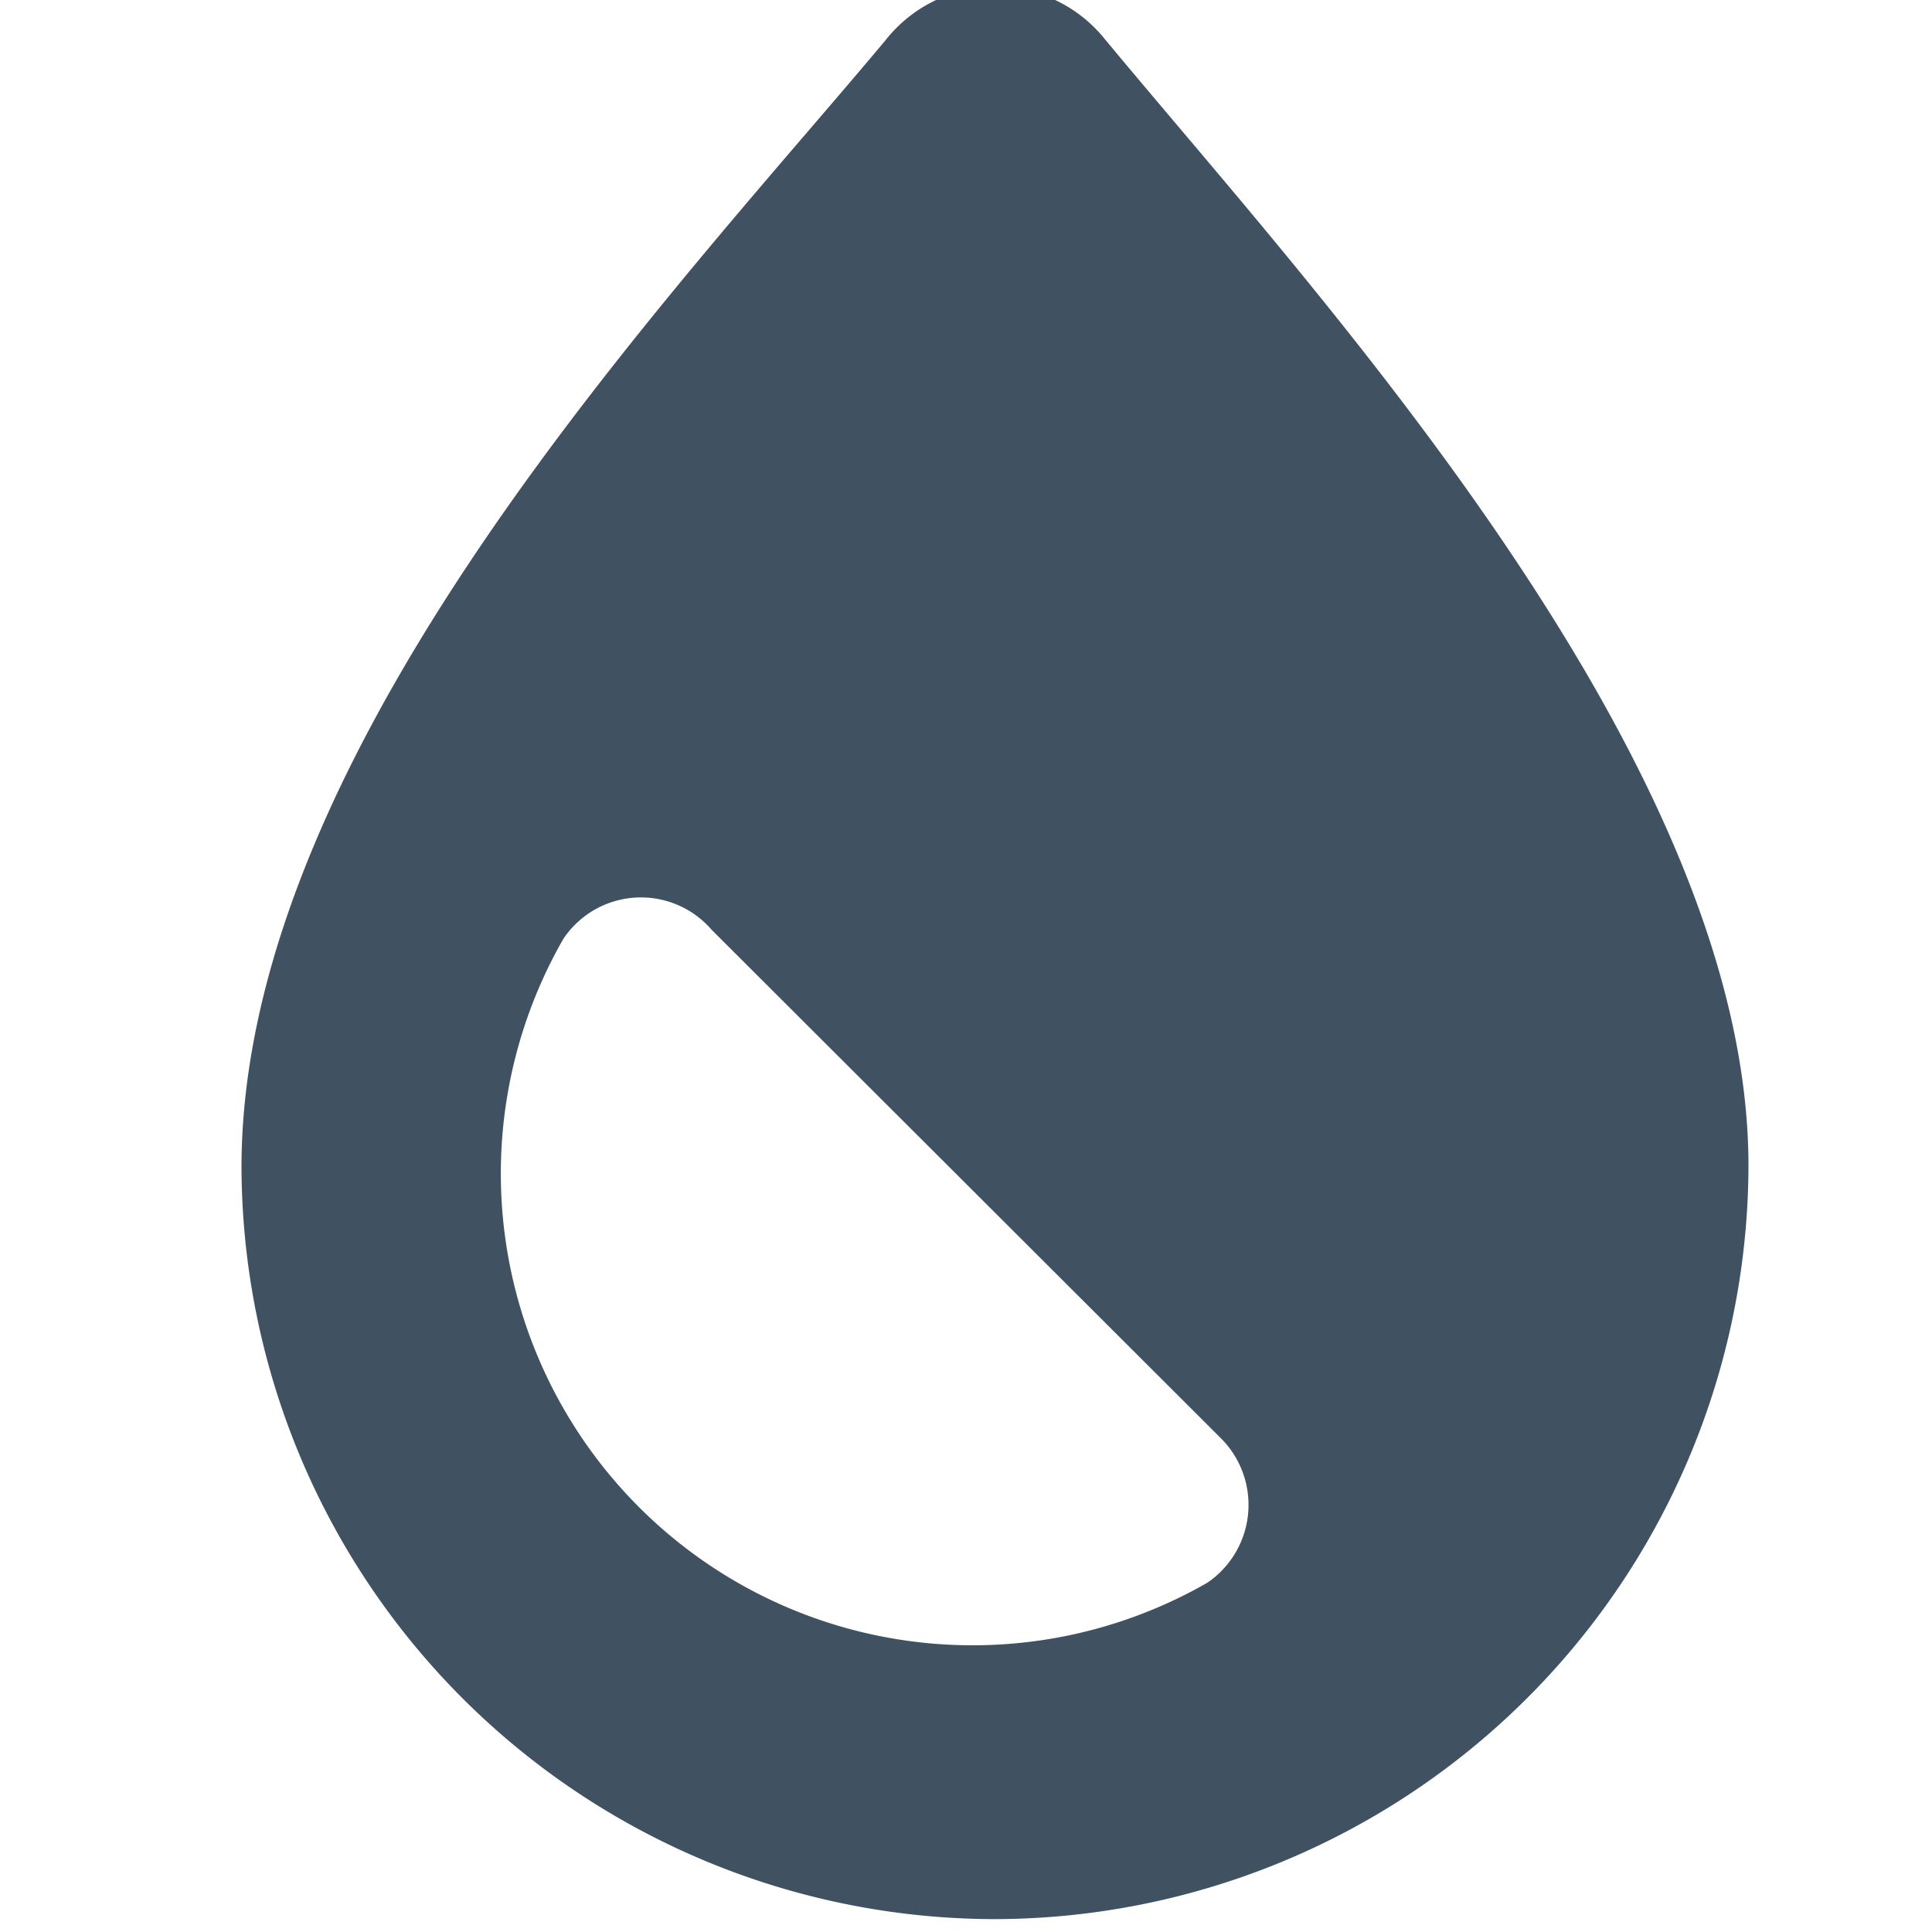 <svg id="Layer_1" data-name="Layer 1" xmlns="http://www.w3.org/2000/svg" viewBox="0 0 24 24"><defs><style>.cls-1{fill:#405262;fill-rule:evenodd;}</style></defs><path id="Color" class="cls-1" d="M12.34,23.84a9.38,9.38,0,0,0,9.38-9.36c0-5.06-5.41-10.87-8-14A1.74,1.74,0,0,0,11,.5c-2.6,3.11-8,8.76-8,14A9.37,9.37,0,0,0,12.34,23.84ZM15,19.66a5.86,5.86,0,0,1-8-8,1.16,1.16,0,0,1,1.84-.11l6.32,6.31A1.17,1.17,0,0,1,15,19.66Z"/></svg>